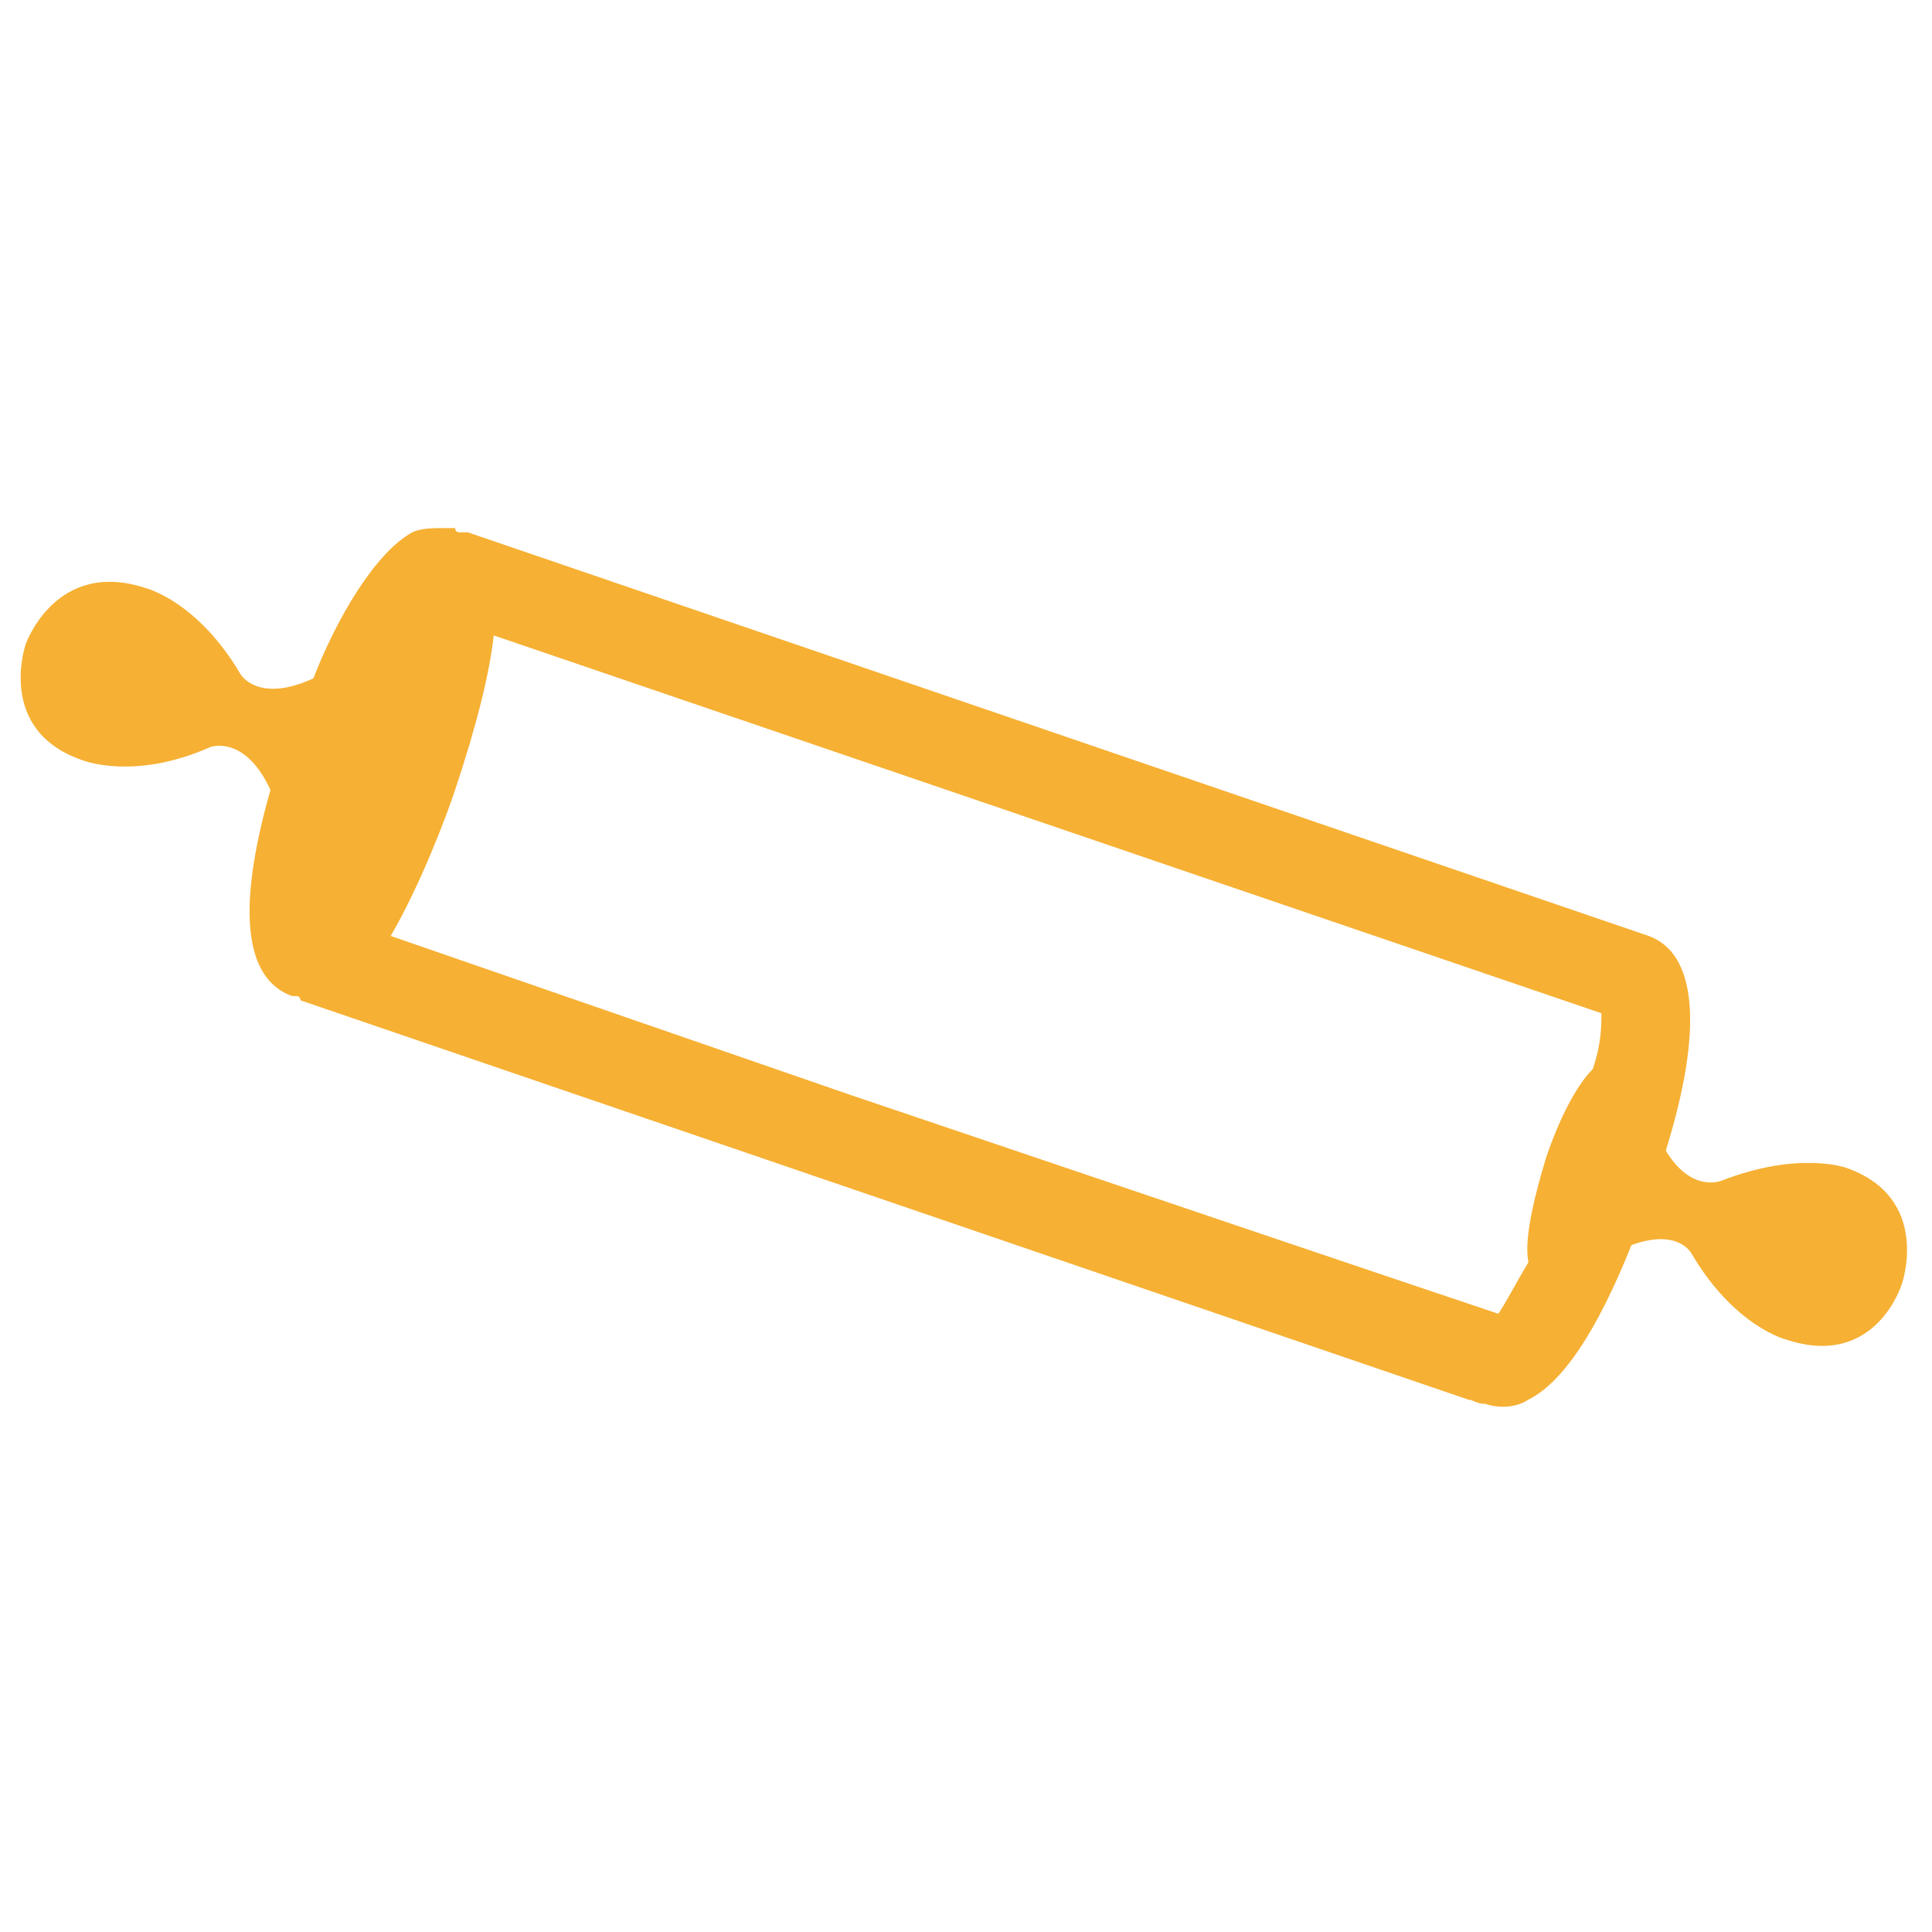 <?xml version="1.0" encoding="utf-8"?>
<!-- Generator: Adobe Illustrator 26.1.0, SVG Export Plug-In . SVG Version: 6.00 Build 0)  -->
<svg version="1.1" id="Layer_1" xmlns="http://www.w3.org/2000/svg" xmlns:xlink="http://www.w3.org/1999/xlink" x="0px" y="0px"
	 viewBox="0 0 45 45" style="enable-background:new 0 0 45 45;" xml:space="preserve">
<style type="text/css">
	.st0{fill:#F6B033;}
</style>
<path class="st0" d="M40.1,27.5c0,0-0.7,0.3-1.3-0.7c0.9-2.9,0.7-4.6-0.4-5l-27.5-9.4c-0.1,0-0.1,0-0.2,0c0,0-0.1,0-0.1-0.1
	c0,0,0,0,0,0c-0.1,0-0.1,0-0.2,0c-0.3,0-0.6,0-0.8,0.1c-0.9,0.5-1.8,2.1-2.3,3.4c-1.3,0.6-1.7-0.1-1.7-0.1c-1-1.7-2.2-2-2.2-2
	C1.3,13,0.6,15,0.6,15s-0.7,2,1.3,2.7c0,0,1.2,0.5,3-0.3c0,0,0.8-0.3,1.4,1c-0.8,2.8-0.6,4.4,0.5,4.8c0,0,0.1,0,0.1,0
	c0,0,0.1,0,0.1,0.1l27.2,9.3c0.1,0,0.2,0.1,0.4,0.1l0,0c0.3,0.1,0.7,0.1,1-0.1c0.8-0.4,1.6-1.6,2.4-3.6c1.1-0.4,1.4,0.2,1.4,0.2
	c1,1.7,2.2,2,2.2,2c2.1,0.7,2.7-1.3,2.7-1.3s0.7-2-1.3-2.7C43,27.2,41.9,26.8,40.1,27.5z M19.8,25.5L9.1,21.8
	c0.7-1.2,1.3-2.8,1.5-3.4c0.5-1.5,0.8-2.7,0.9-3.6l25.8,8.8c0,0.3,0,0.7-0.2,1.3c-0.4,0.4-0.8,1.2-1.1,2.1c-0.3,1-0.5,1.9-0.4,2.4
	c-0.3,0.5-0.5,0.9-0.7,1.2C33.1,30,26.3,27.7,19.8,25.5z"/>
</svg>
